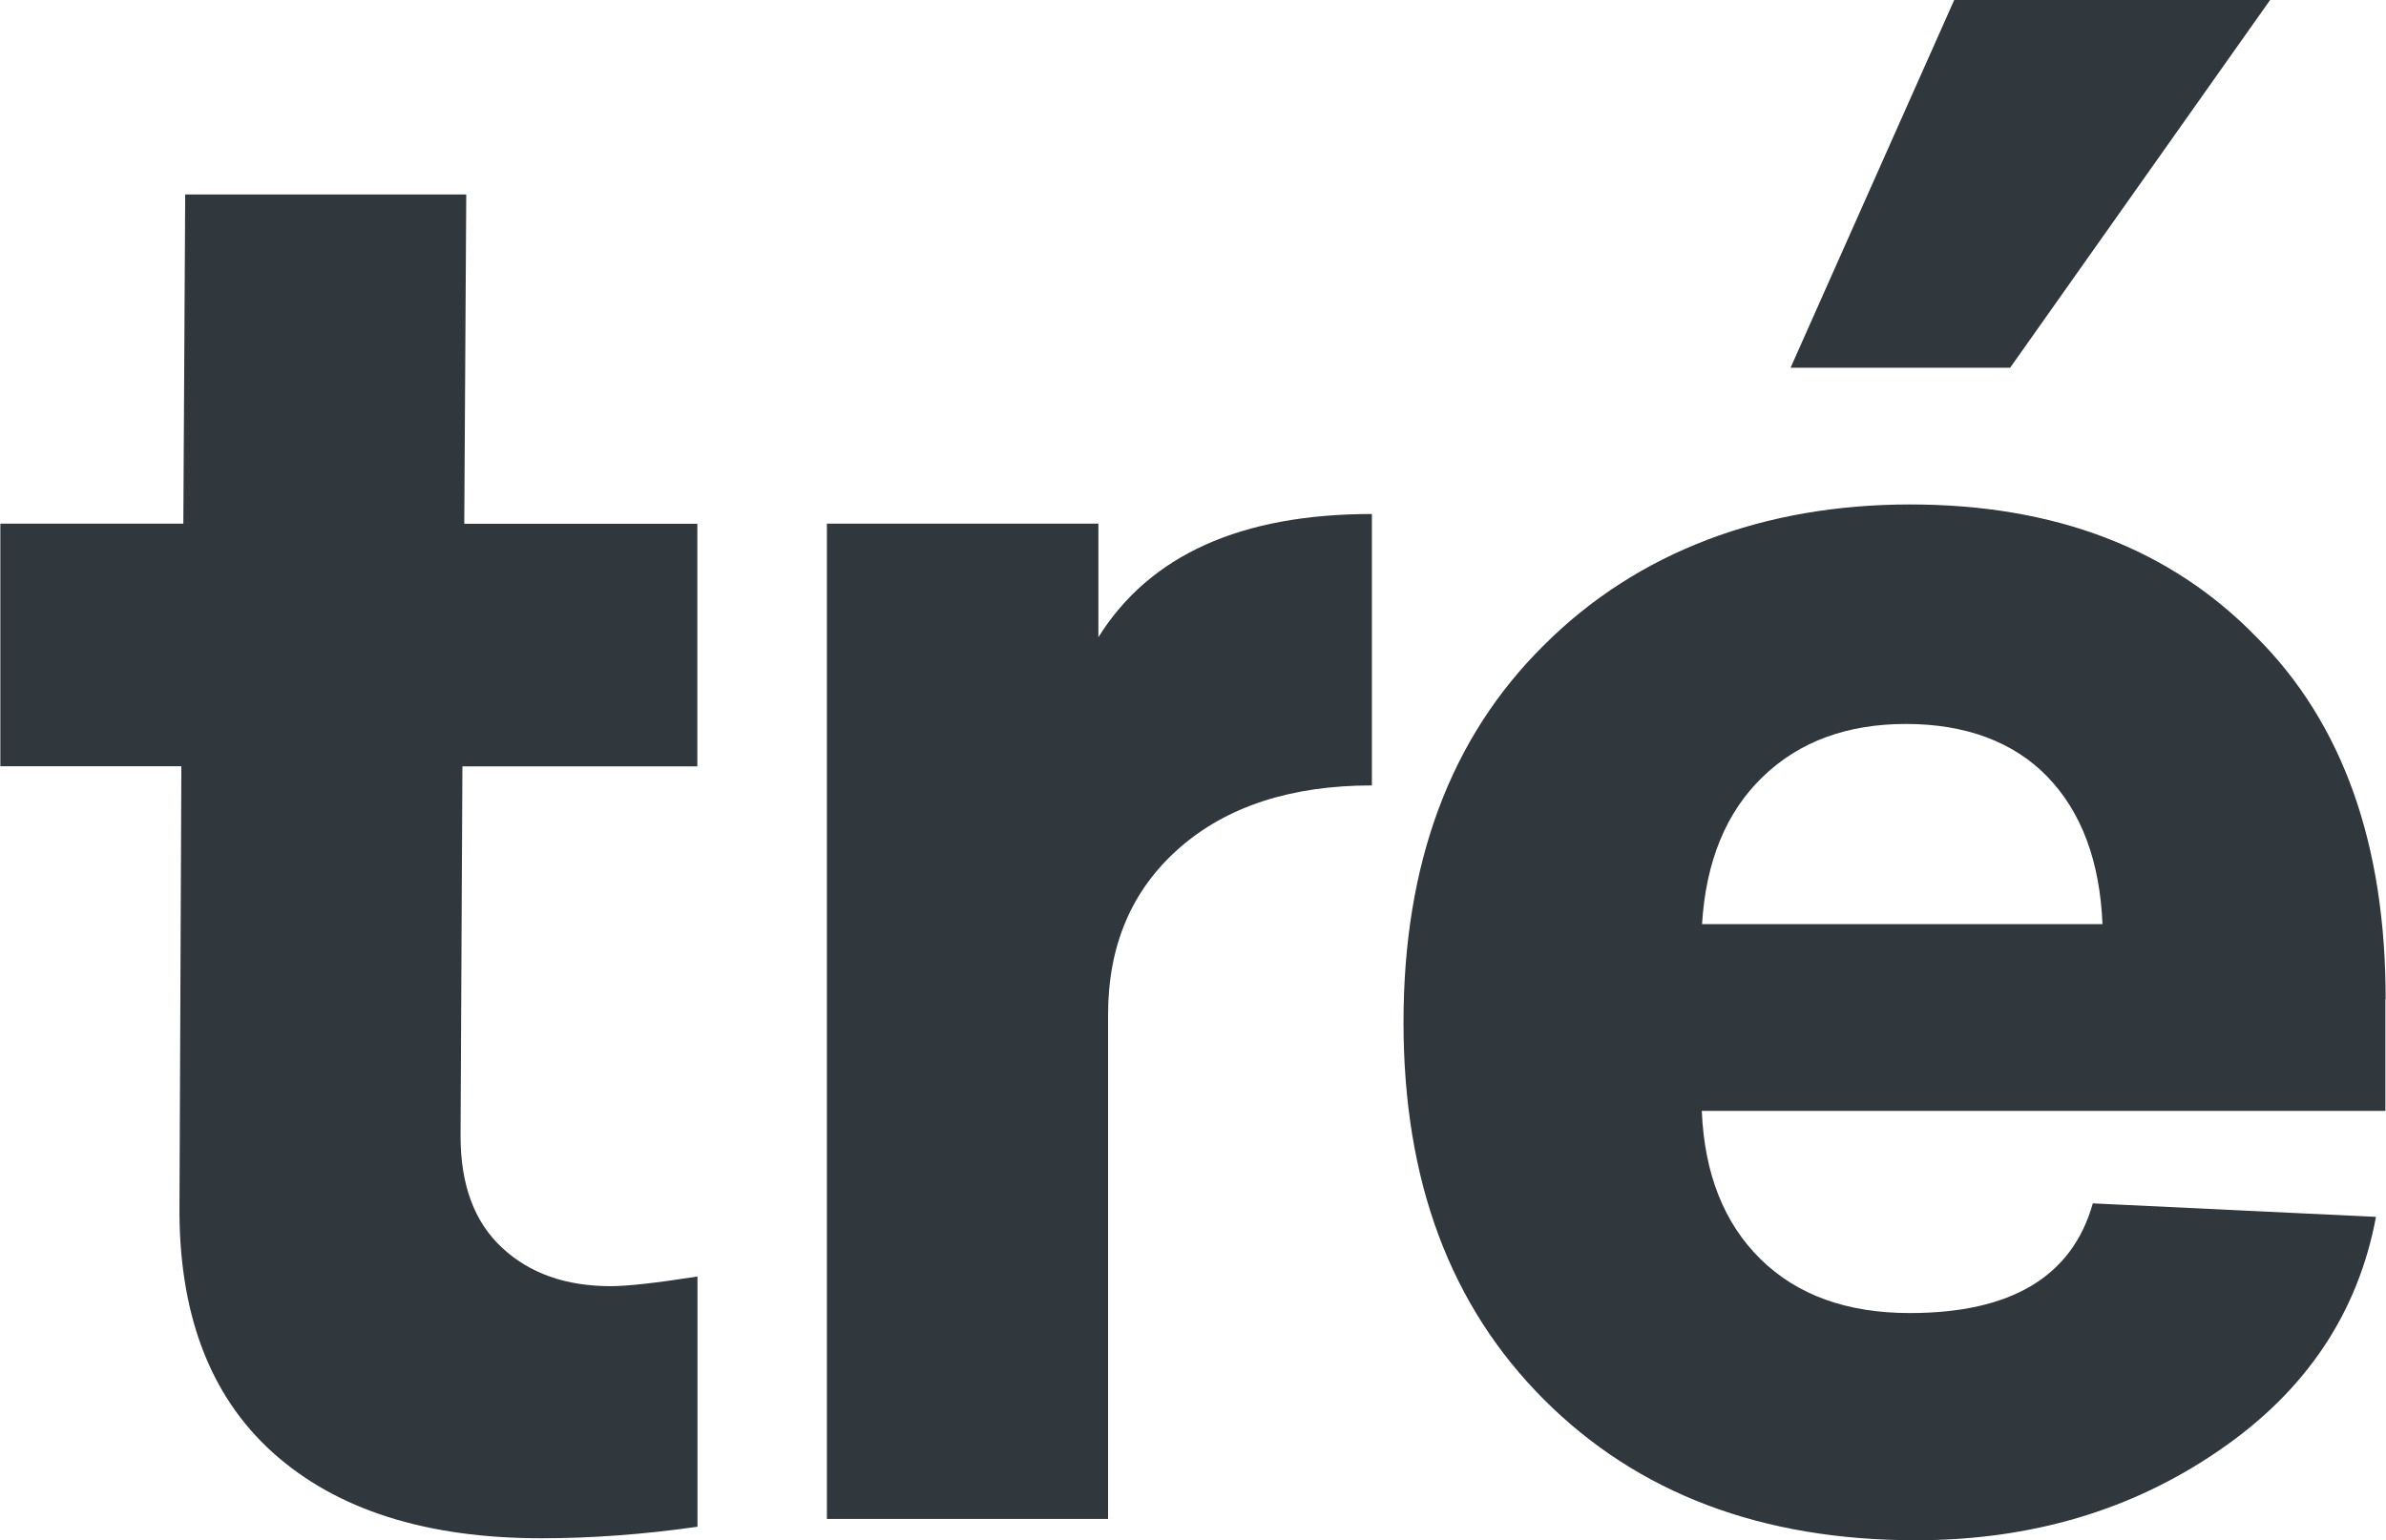 <?xml version="1.0" encoding="UTF-8"?>
<svg xmlns="http://www.w3.org/2000/svg" id="Ebene_3" data-name="Ebene 3" viewBox="0 0 192.4 124.26" width="460" height="297">
  <defs>
    <style>
      .cls-1 {
        fill: #30373d;
      }
    </style>
  </defs>
  <path class="cls-1" d="M37.59,15.69H14.91l-.15,26.56H0v19.57h14.6l-.15,35.26c-.11,8.8,2.41,15.51,7.53,20.12,5.13,4.61,12.35,6.91,21.67,6.91,4.04,0,8.23-.31,12.58-.93v-20.19c-3.32.52-5.65.78-6.99.78-3.63,0-6.55-1.03-8.78-3.11-2.23-2.07-3.34-5.07-3.34-9.01l.15-29.82h18.95v-19.57h-18.8l.16-26.56Z"></path>
  <path class="cls-1" d="M88.57,51.41v-9.16h-21.9v80.3h22.68v-40.69c0-5.59,1.91-10.07,5.75-13.44,3.83-3.36,9.01-5.05,15.53-5.05v-21.9c-10.56,0-17.92,3.31-22.06,9.94Z"></path>
  <polygon class="cls-1" points="183.08 0 157.6 0 144.4 29.67 162.11 29.67 183.08 0"></polygon>
  <path class="cls-1" d="M192.4,80.61c0-12.53-3.47-22.26-10.41-29.2-6.94-7.14-16.26-10.71-27.96-10.71s-21.95,3.78-29.51,11.34c-7.56,7.46-11.34,17.61-11.34,30.44s3.78,22.89,11.34,30.45c7.56,7.56,17.55,11.34,29.98,11.34,9.32,0,17.5-2.43,24.54-7.3,6.93-4.76,11.13-11.03,12.58-18.79l-22.84-1.09c-1.66,5.9-6.58,8.85-14.76,8.85-5.07,0-9.09-1.45-12.04-4.35-2.95-2.9-4.53-6.89-4.74-11.96h55.14v-9.01ZM137.26,74.56c.31-5.07,1.94-9.03,4.89-11.88,2.95-2.85,6.81-4.27,11.57-4.27s8.67,1.43,11.41,4.27c2.74,2.85,4.22,6.81,4.43,11.88h-32.31Z"></path>
</svg>
